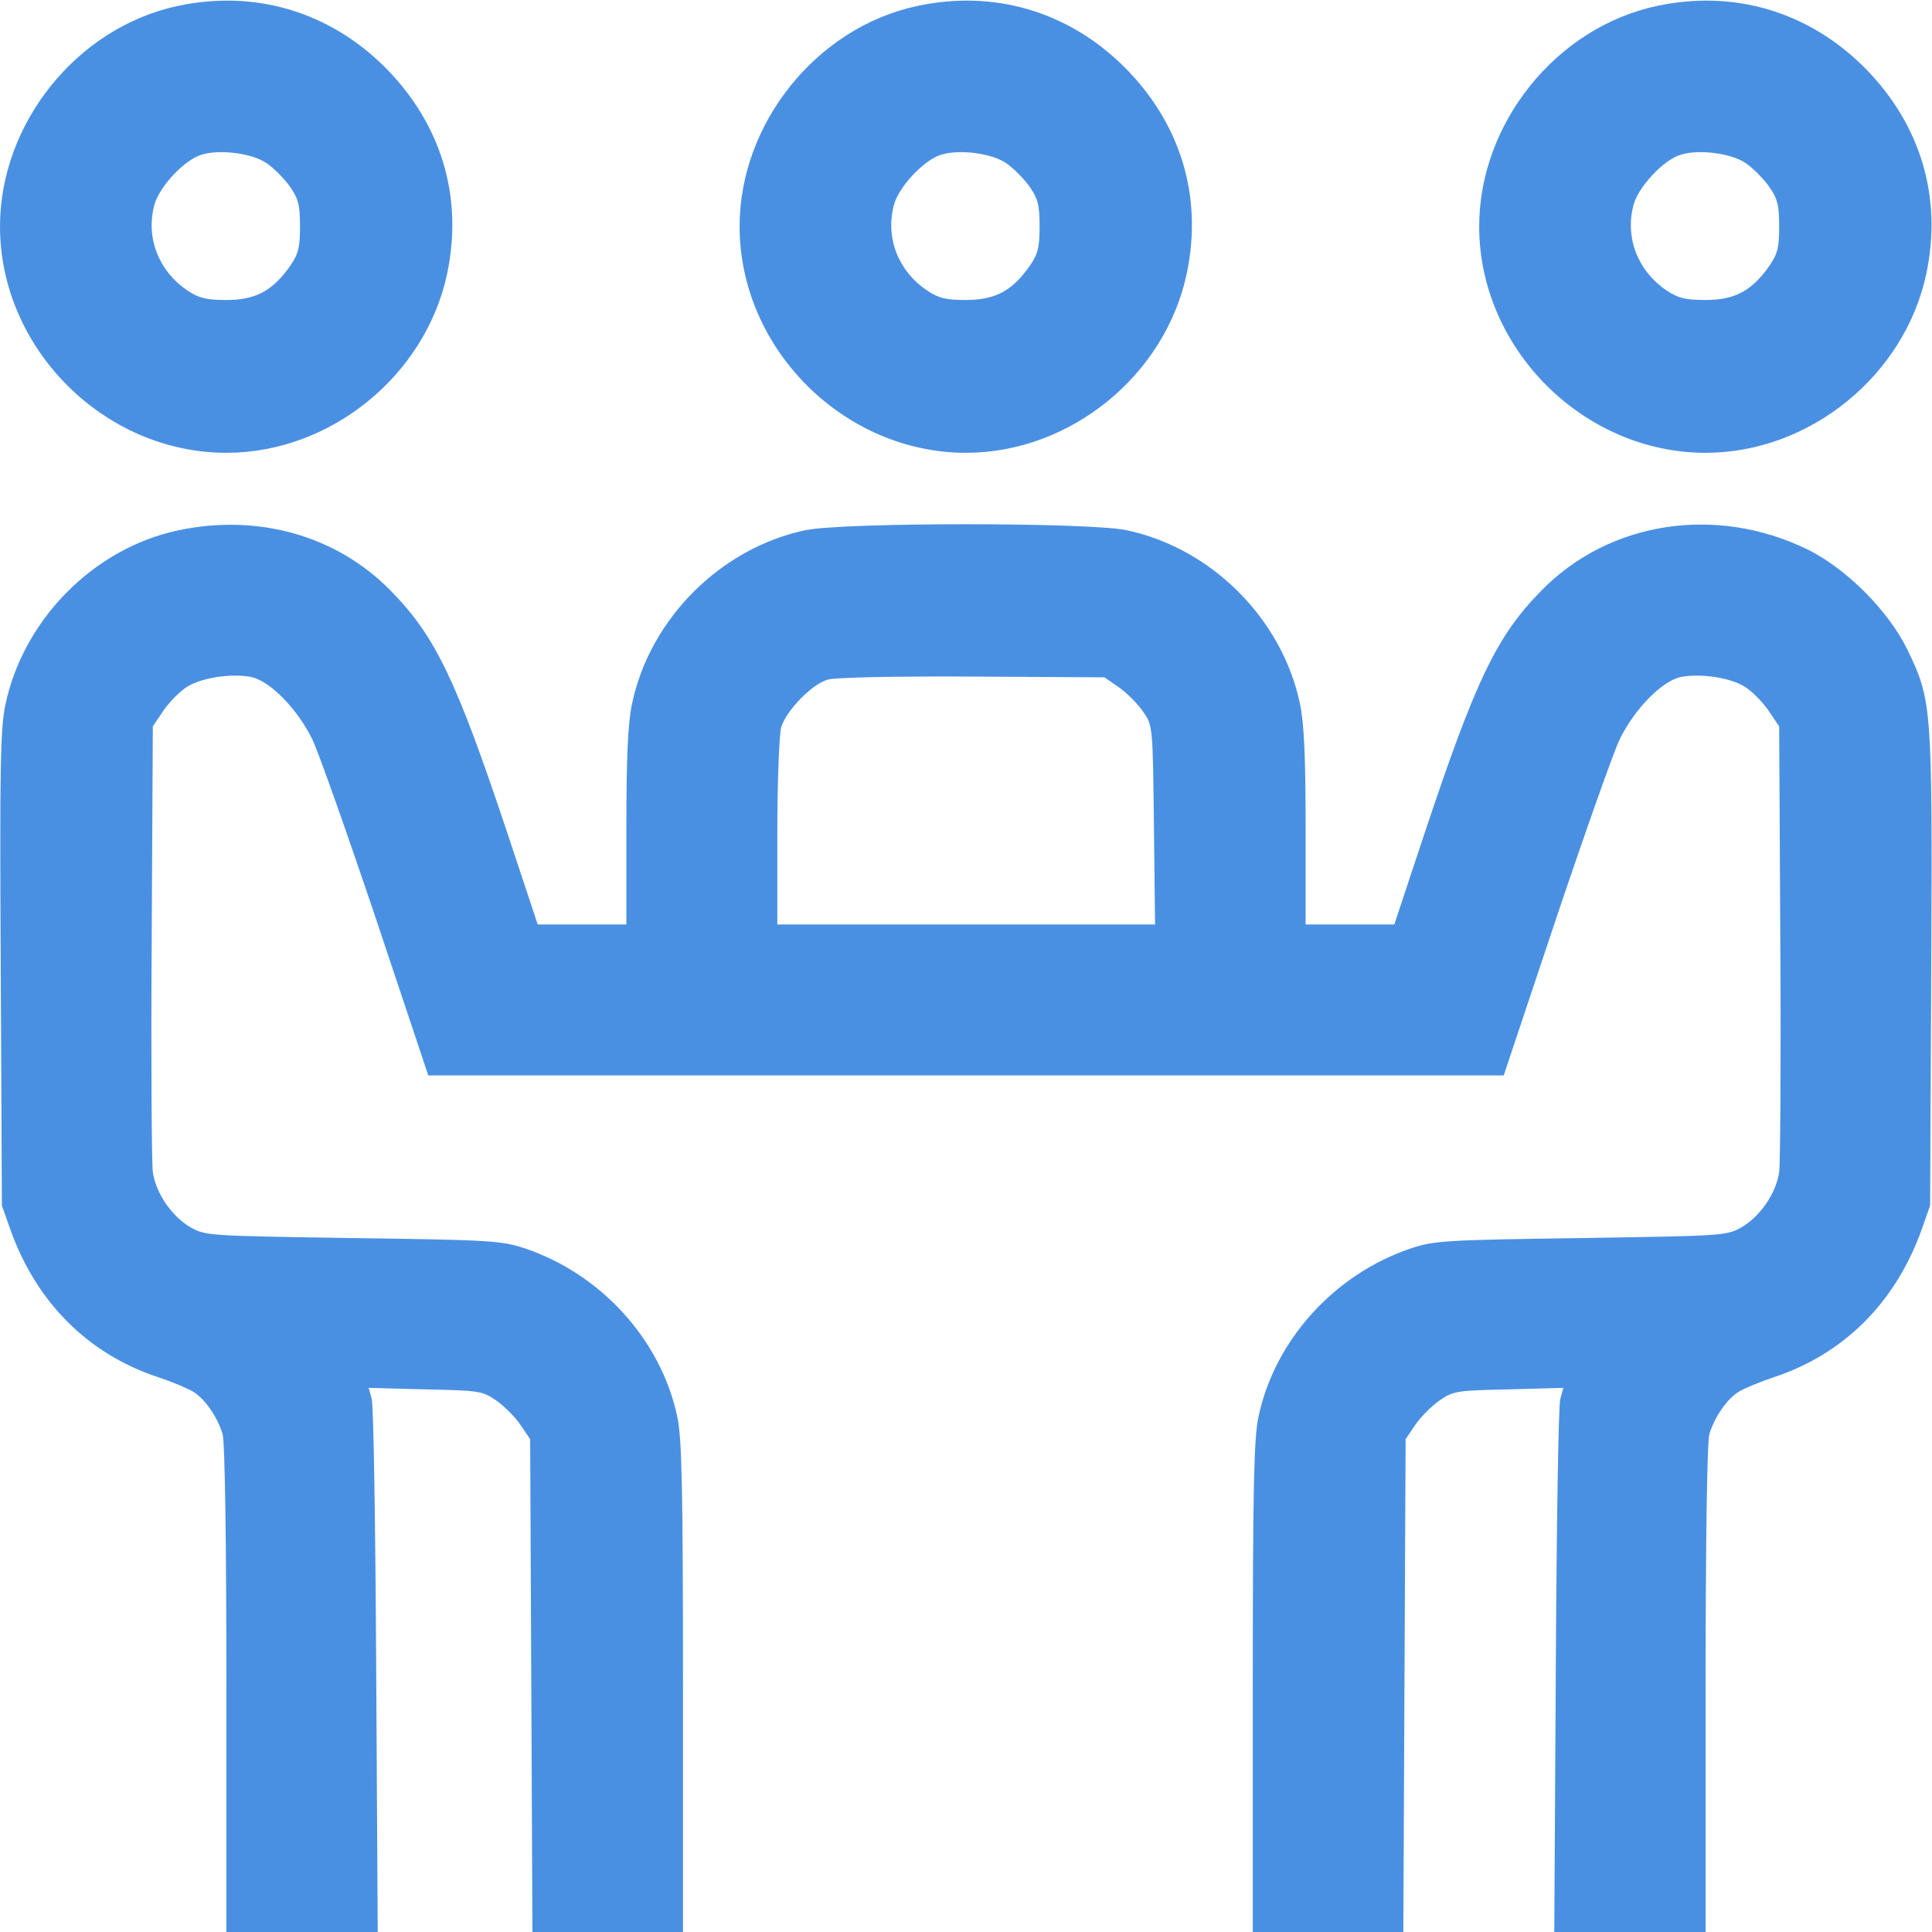 <svg version="1.0" xmlns="http://www.w3.org/2000/svg"
 viewBox="0 0 512 512"
 preserveAspectRatio="xMidYMid meet">

<g transform="translate(0,512) scale(0.1,-0.1)"
fill="#4A90E2" stroke="none">
<path d="M470 5104 c-266 -57 -470 -311 -470 -584 0 -324 276 -600 600 -600
276 0 528 205 585 475 43 204 -16 397 -164 546 -149 149 -347 207 -551 163z
m236 -416 c19 -13 47 -41 62 -62 23 -33 27 -50 27 -106 0 -56 -4 -73 -27 -106
-46 -65 -91 -89 -168 -89 -54 0 -73 5 -103 25 -77 52 -111 140 -88 227 13 48
79 119 125 133 49 15 133 4 172 -22z"/>
<path d="M2430 5104 c-266 -57 -470 -311 -470 -584 0 -324 276 -600 600 -600
276 0 528 205 585 475 43 204 -16 397 -164 546 -149 149 -347 207 -551 163z
m236 -416 c19 -13 47 -41 62 -62 23 -33 27 -50 27 -106 0 -56 -4 -73 -27 -106
-46 -65 -91 -89 -168 -89 -54 0 -73 5 -103 25 -77 52 -111 140 -88 227 13 48
79 119 125 133 49 15 133 4 172 -22z"/>
<path d="M4390 5104 c-266 -57 -470 -311 -470 -584 0 -324 276 -600 600 -600
276 0 528 205 585 475 43 204 -16 397 -164 546 -149 149 -347 207 -551 163z
m236 -416 c19 -13 47 -41 62 -62 23 -33 27 -50 27 -106 0 -56 -4 -73 -27 -106
-46 -65 -91 -89 -168 -89 -54 0 -73 5 -103 25 -77 52 -111 140 -88 227 13 48
79 119 125 133 49 15 133 4 172 -22z"/>
<path d="M470 3714 c-223 -48 -409 -237 -456 -463 -13 -63 -15 -168 -12 -700
l3 -626 23 -65 c69 -192 206 -329 392 -390 36 -12 76 -29 90 -37 32 -18 67
-69 80 -114 6 -20 10 -290 10 -676 l0 -643 200 0 201 0 -4 693 c-2 380 -7 705
-12 720 l-8 29 150 -4 c144 -3 151 -4 189 -30 21 -15 50 -44 64 -65 l25 -37 3
-653 3 -653 199 0 200 0 0 648 c0 530 -3 660 -15 717 -43 204 -202 379 -405
447 -61 20 -90 22 -455 27 -386 6 -390 6 -431 29 -49 29 -91 90 -99 146 -3 22
-5 298 -3 611 l3 570 29 43 c16 23 44 51 62 62 38 24 116 36 169 26 50 -10
123 -84 163 -166 17 -36 93 -251 169 -477 l138 -413 1425 0 1425 0 138 413
c76 226 152 441 169 477 40 82 113 156 163 166 53 10 131 -2 169 -26 18 -11
46 -39 62 -62 l29 -43 3 -570 c2 -313 0 -589 -3 -611 -8 -56 -50 -117 -99
-146 -41 -23 -46 -23 -426 -29 -360 -5 -389 -7 -450 -27 -203 -68 -362 -243
-405 -447 -12 -57 -15 -187 -15 -717 l0 -648 200 0 199 0 3 653 3 653 25 37
c14 21 43 50 64 65 38 26 45 27 184 30 l145 4 -8 -29 c-5 -15 -10 -340 -12
-720 l-4 -693 201 0 200 0 0 643 c0 386 4 656 10 676 13 45 48 96 80 114 14 8
54 25 90 37 186 61 323 198 392 390 l23 65 3 626 c3 701 2 712 -64 849 -51
103 -161 213 -264 264 -242 118 -525 75 -705 -109 -119 -121 -174 -236 -311
-647 l-79 -238 -117 0 -118 0 0 258 c0 187 -4 276 -15 327 -47 225 -235 413
-460 460 -101 21 -749 21 -850 0 -225 -47 -413 -235 -460 -460 -11 -51 -15
-140 -15 -327 l0 -258 -118 0 -117 0 -79 238 c-137 411 -192 526 -311 647
-143 146 -353 205 -565 159z m2496 -416 c21 -15 50 -44 64 -65 25 -36 25 -38
28 -300 l3 -263 -500 0 -501 0 0 243 c0 133 5 258 10 279 13 44 81 115 124
127 17 6 188 9 382 8 l351 -2 39 -27z"/>
</g>
</svg>